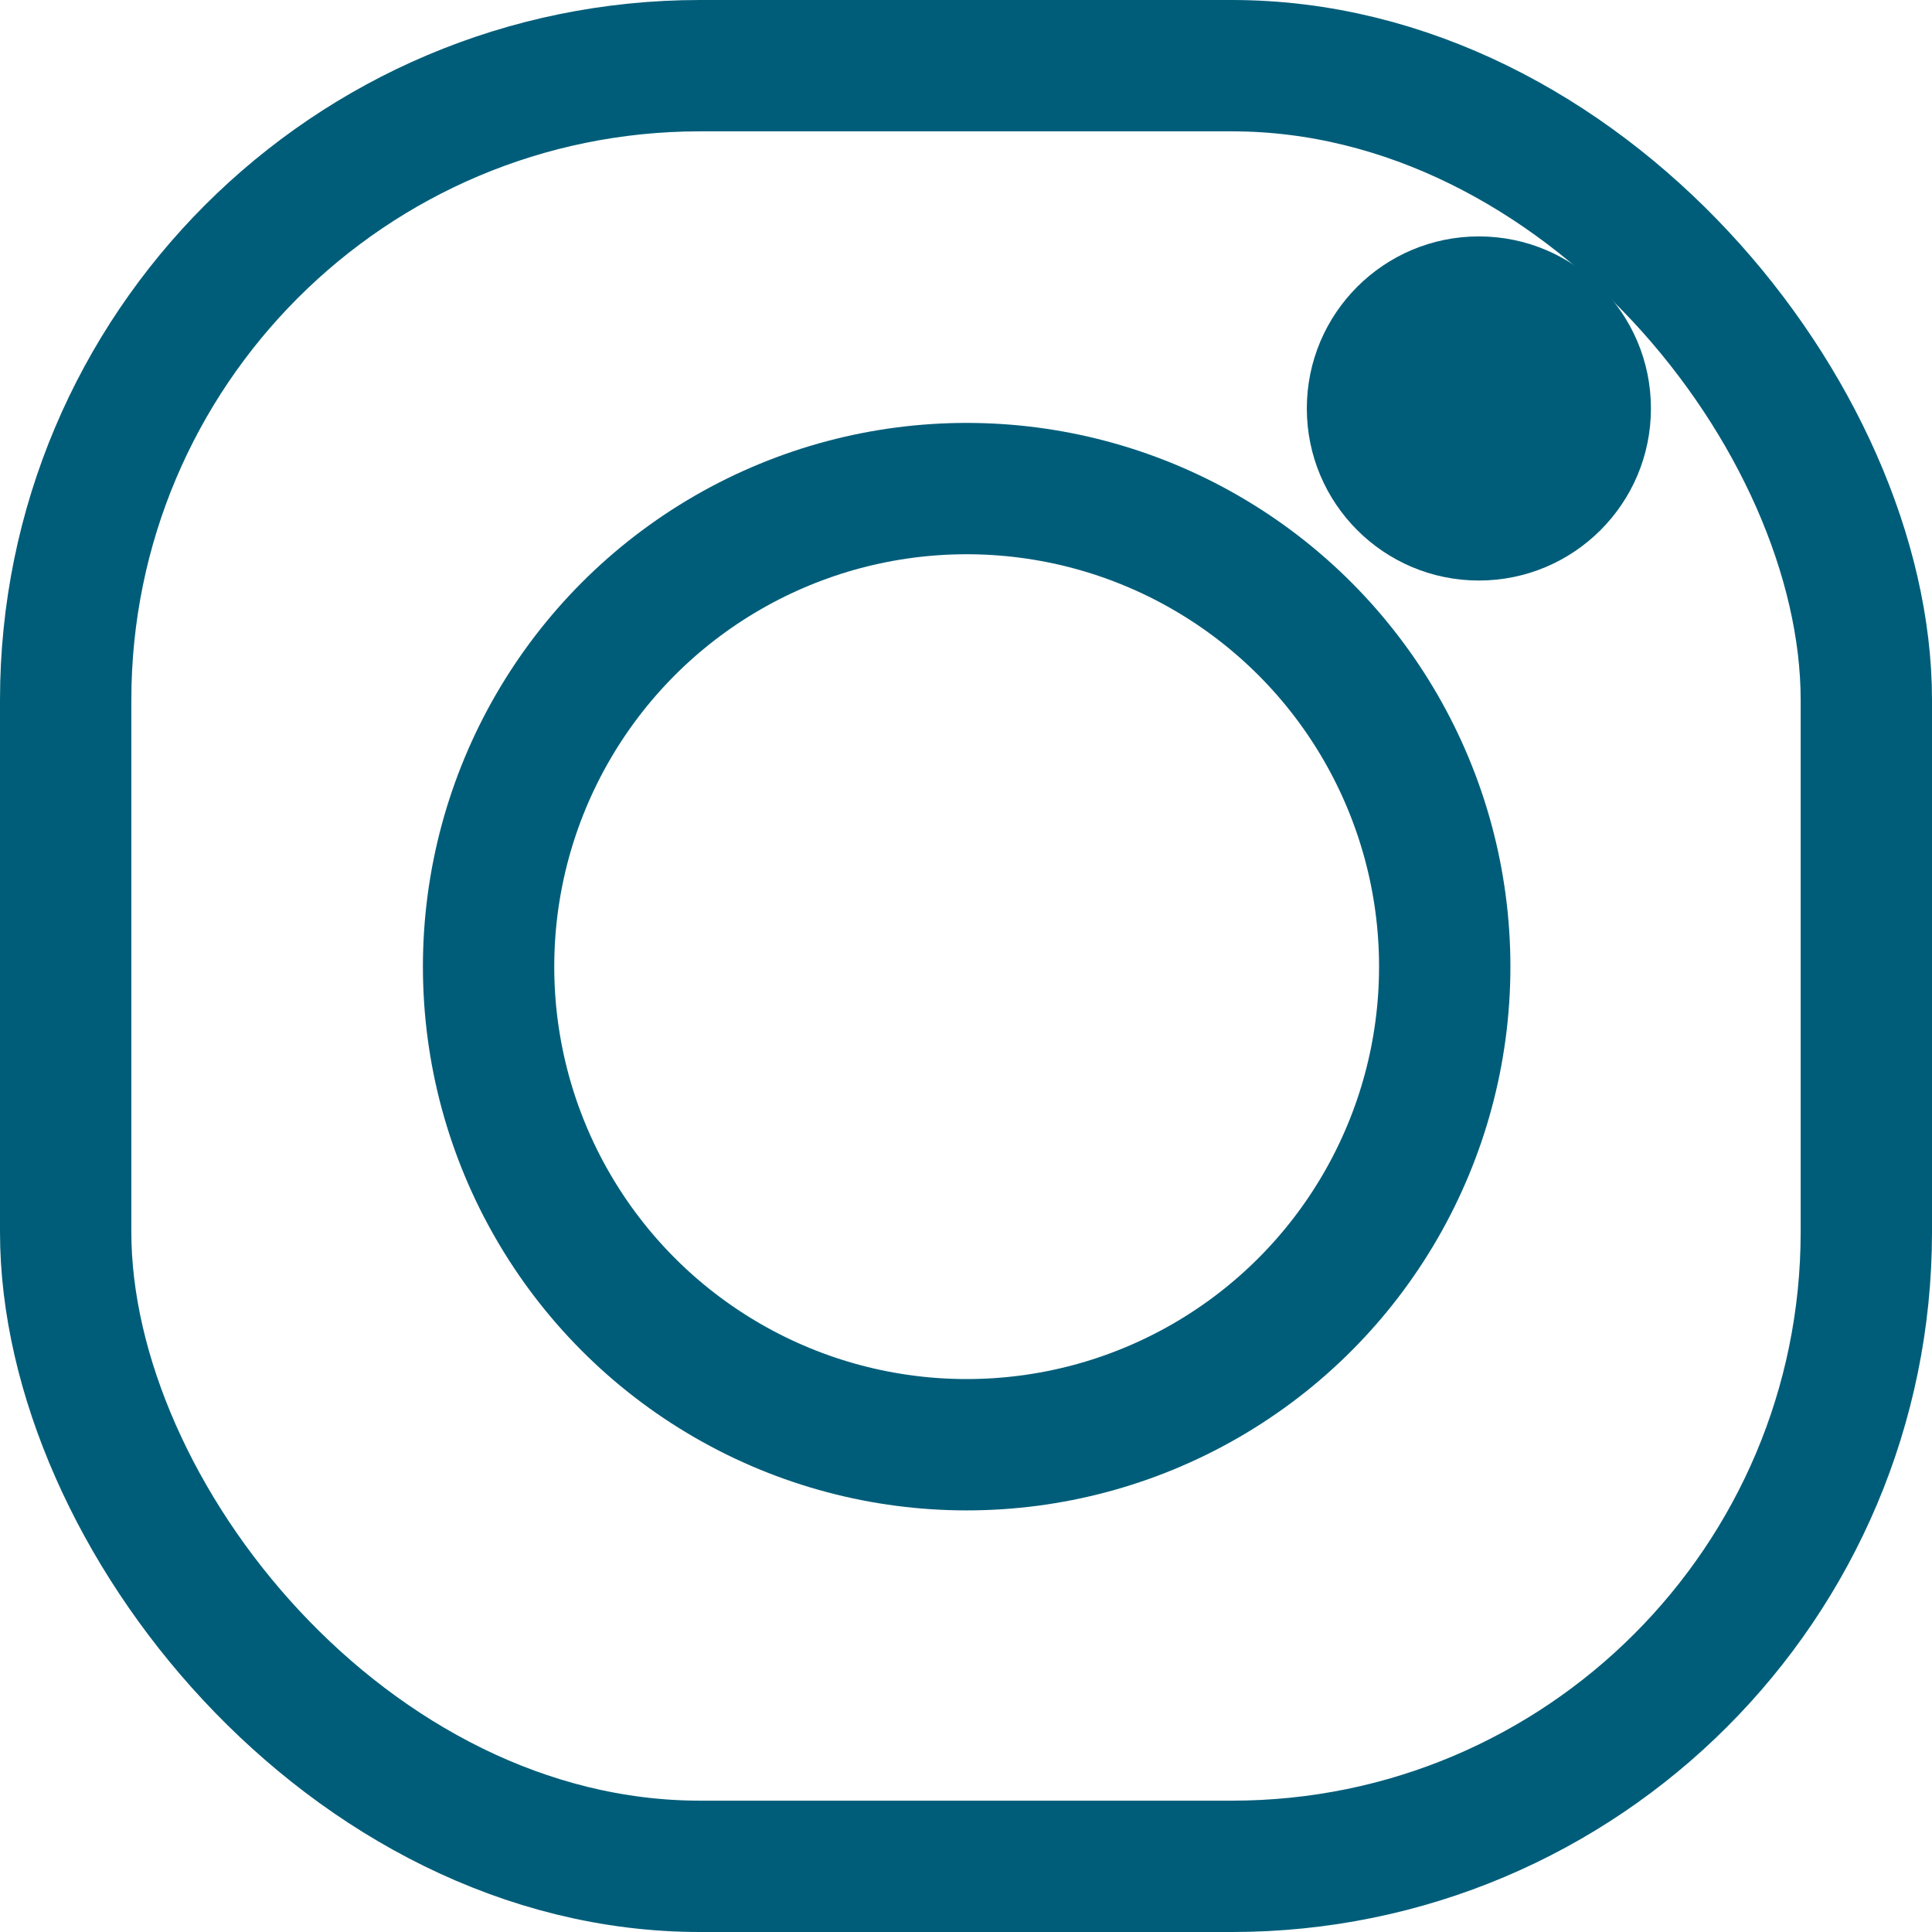 <?xml version="1.0" encoding="UTF-8"?>
<svg id="_レイヤー_2" data-name="レイヤー_2" xmlns="http://www.w3.org/2000/svg" viewBox="0 0 14.71 14.71">
  <defs>
    <style>
      .cls-1 {
        fill: none;
        stroke: #005d79;
        stroke-miterlimit: 10;
      }

      .cls-2 {
        fill: #005d79;
      }
    </style>
  </defs>
  <g id="_上の段" data-name="上の段">
    <g>
      <rect class="cls-1" x=".5" y=".5" width="13.71" height="13.71" rx="4.83" ry="4.83"/>
      <circle class="cls-1" cx="7.36" cy="7.36" r="3.64"/>
      <circle class="cls-2" cx="11.26" cy="3.11" r="1.31"/>
    </g>
  </g>
</svg>